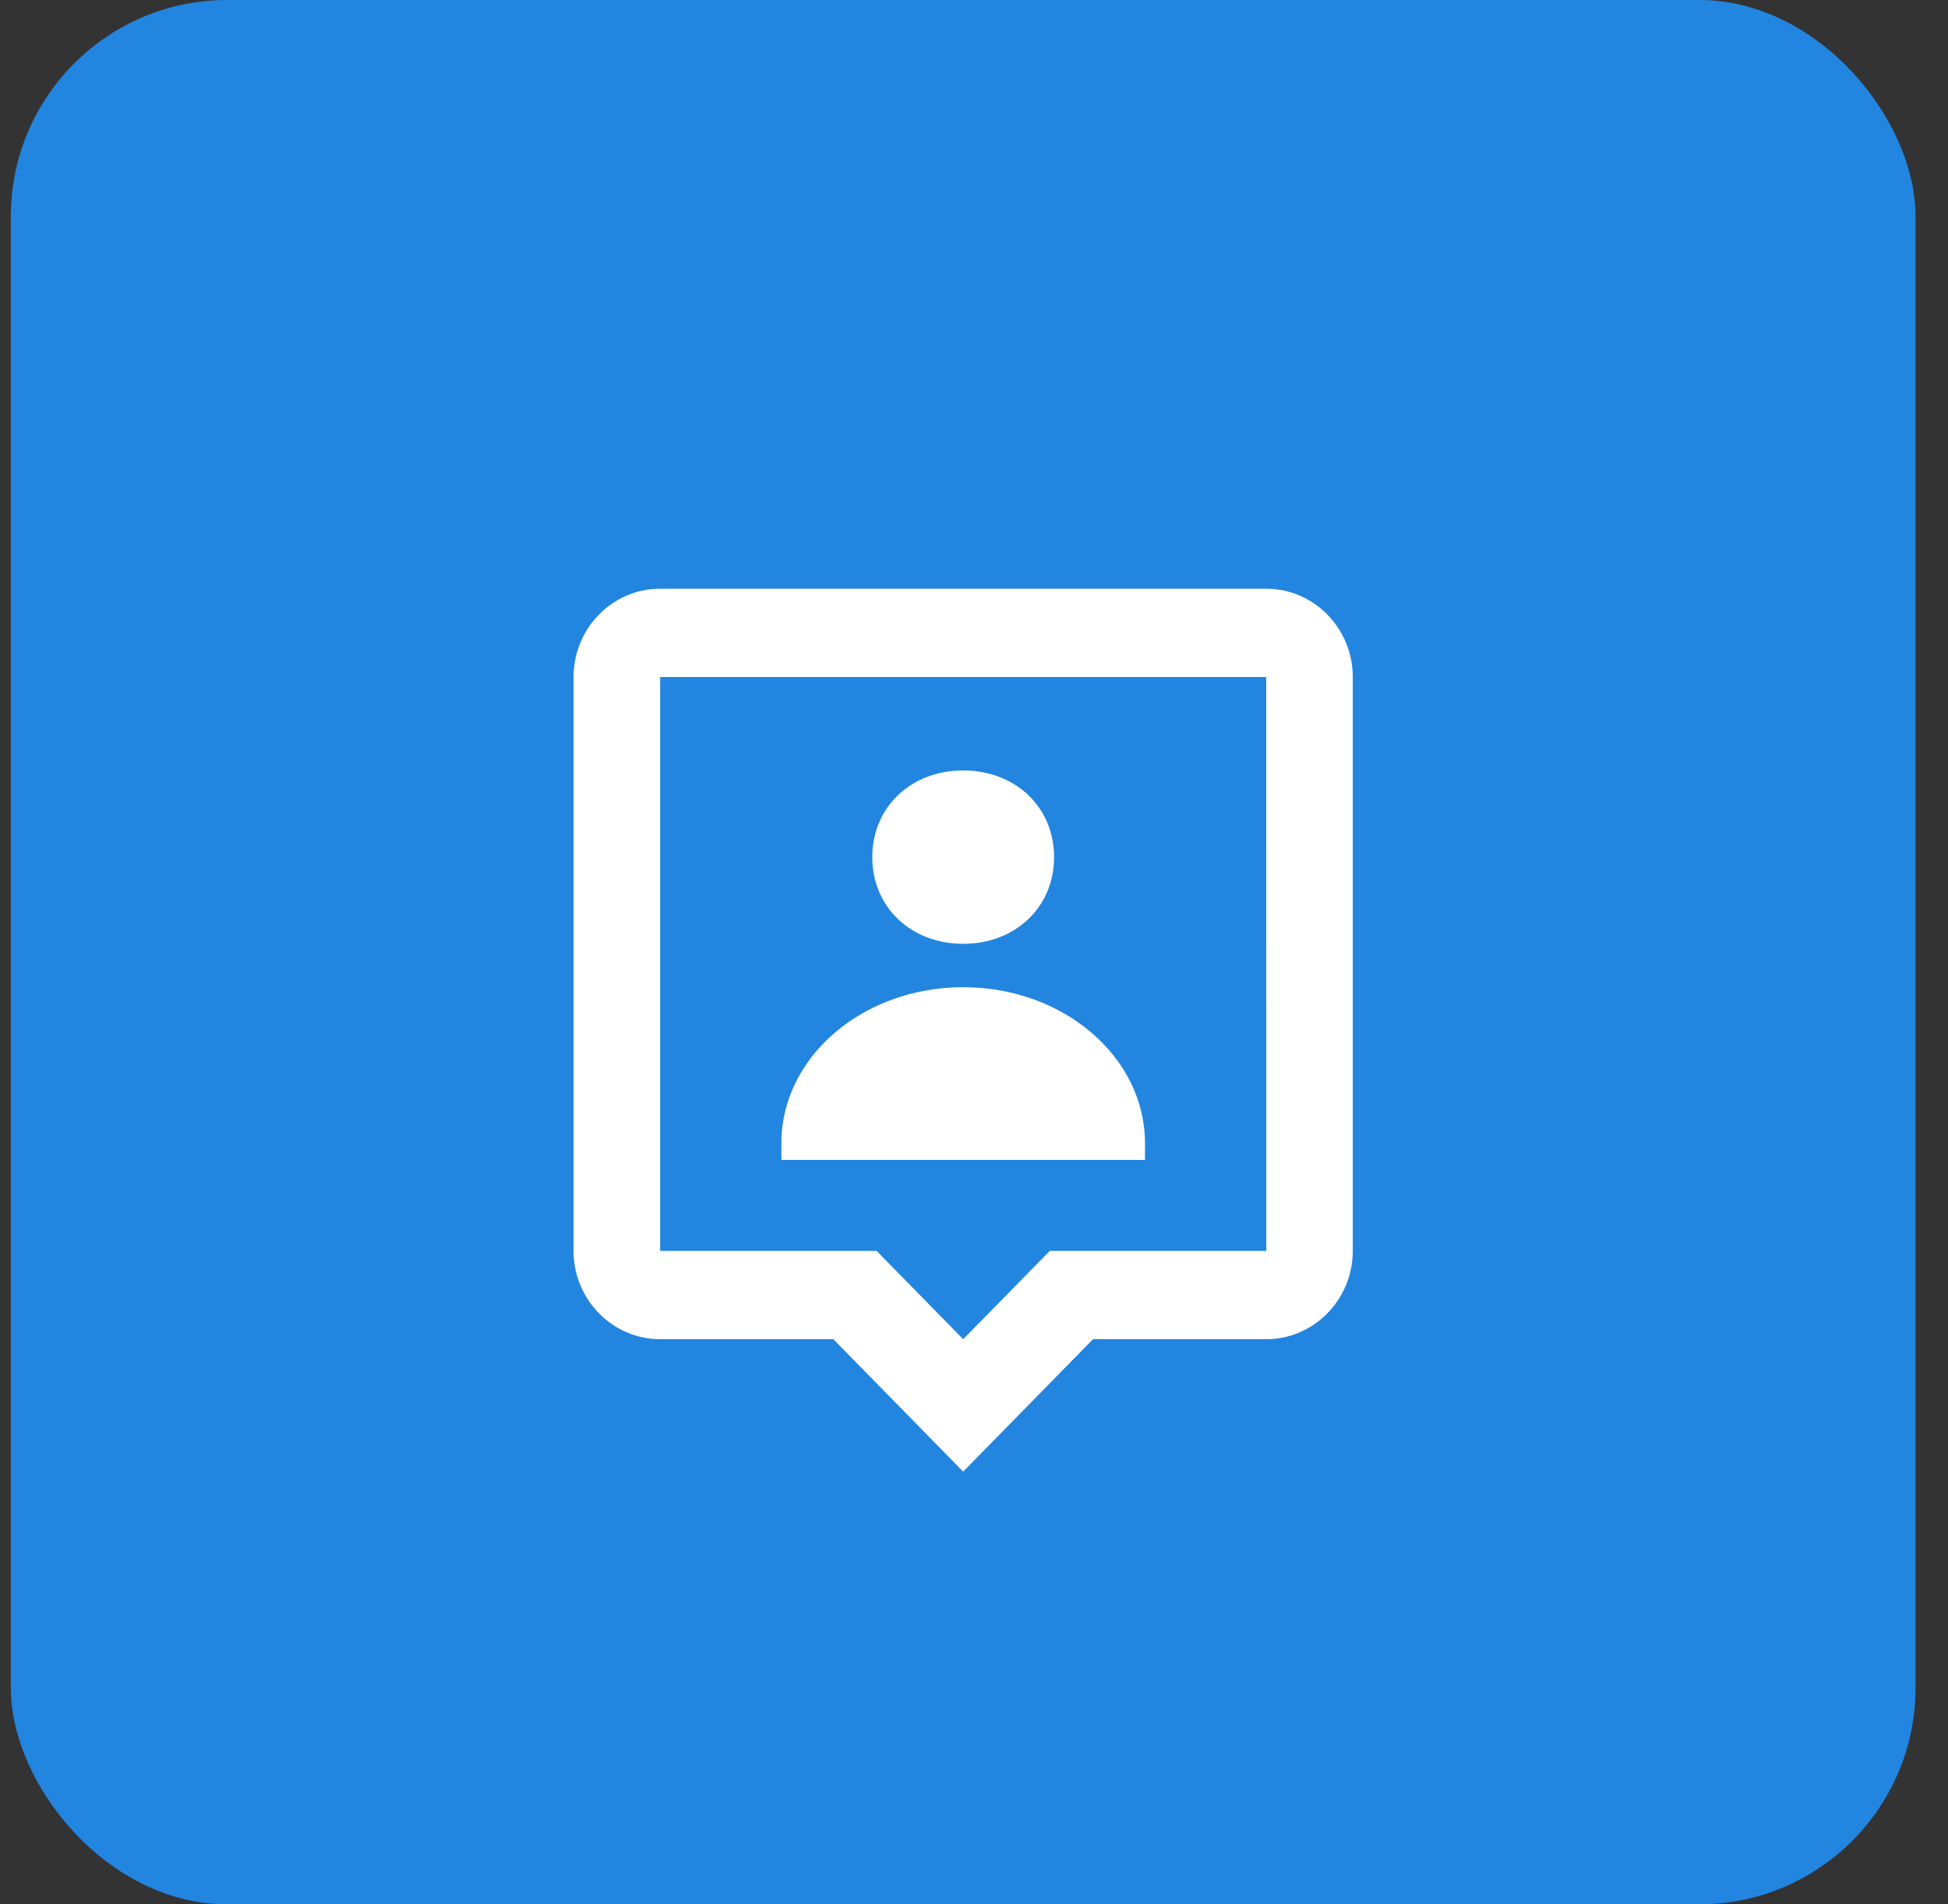 <svg width="45" height="44" viewBox="0 0 45 44" fill="none" xmlns="http://www.w3.org/2000/svg">
<rect x="0" y="0" width="45" height="44" fill="#333333" stroke="none"/>
<rect x="0.25" width="44" height="44" rx="5" fill="#2285E0"/>
<path d="M22.25 21.807C23.458 21.807 24.35 20.958 24.35 19.804C24.35 18.65 23.458 17.801 22.25 17.801C21.042 17.801 20.15 18.65 20.15 19.804C20.15 20.958 21.042 21.807 22.25 21.807ZM22.25 22.809C19.93 22.809 18.05 24.423 18.05 26.414V26.801H26.45V26.414C26.45 24.423 24.569 22.809 22.25 22.809Z" fill="white"/>
<path d="M29.25 13.602H15.25C14.147 13.602 13.25 14.517 13.25 15.642V28.902C13.25 30.027 14.147 30.942 15.25 30.942H19.25L22.25 34.002L25.25 30.942H29.25C30.353 30.942 31.25 30.027 31.25 28.902V15.642C31.25 14.517 30.353 13.602 29.25 13.602ZM24.25 28.902L22.25 30.942L20.25 28.902H15.25V15.642H29.25L29.252 28.902H24.25Z" fill="white"/>
</svg>
